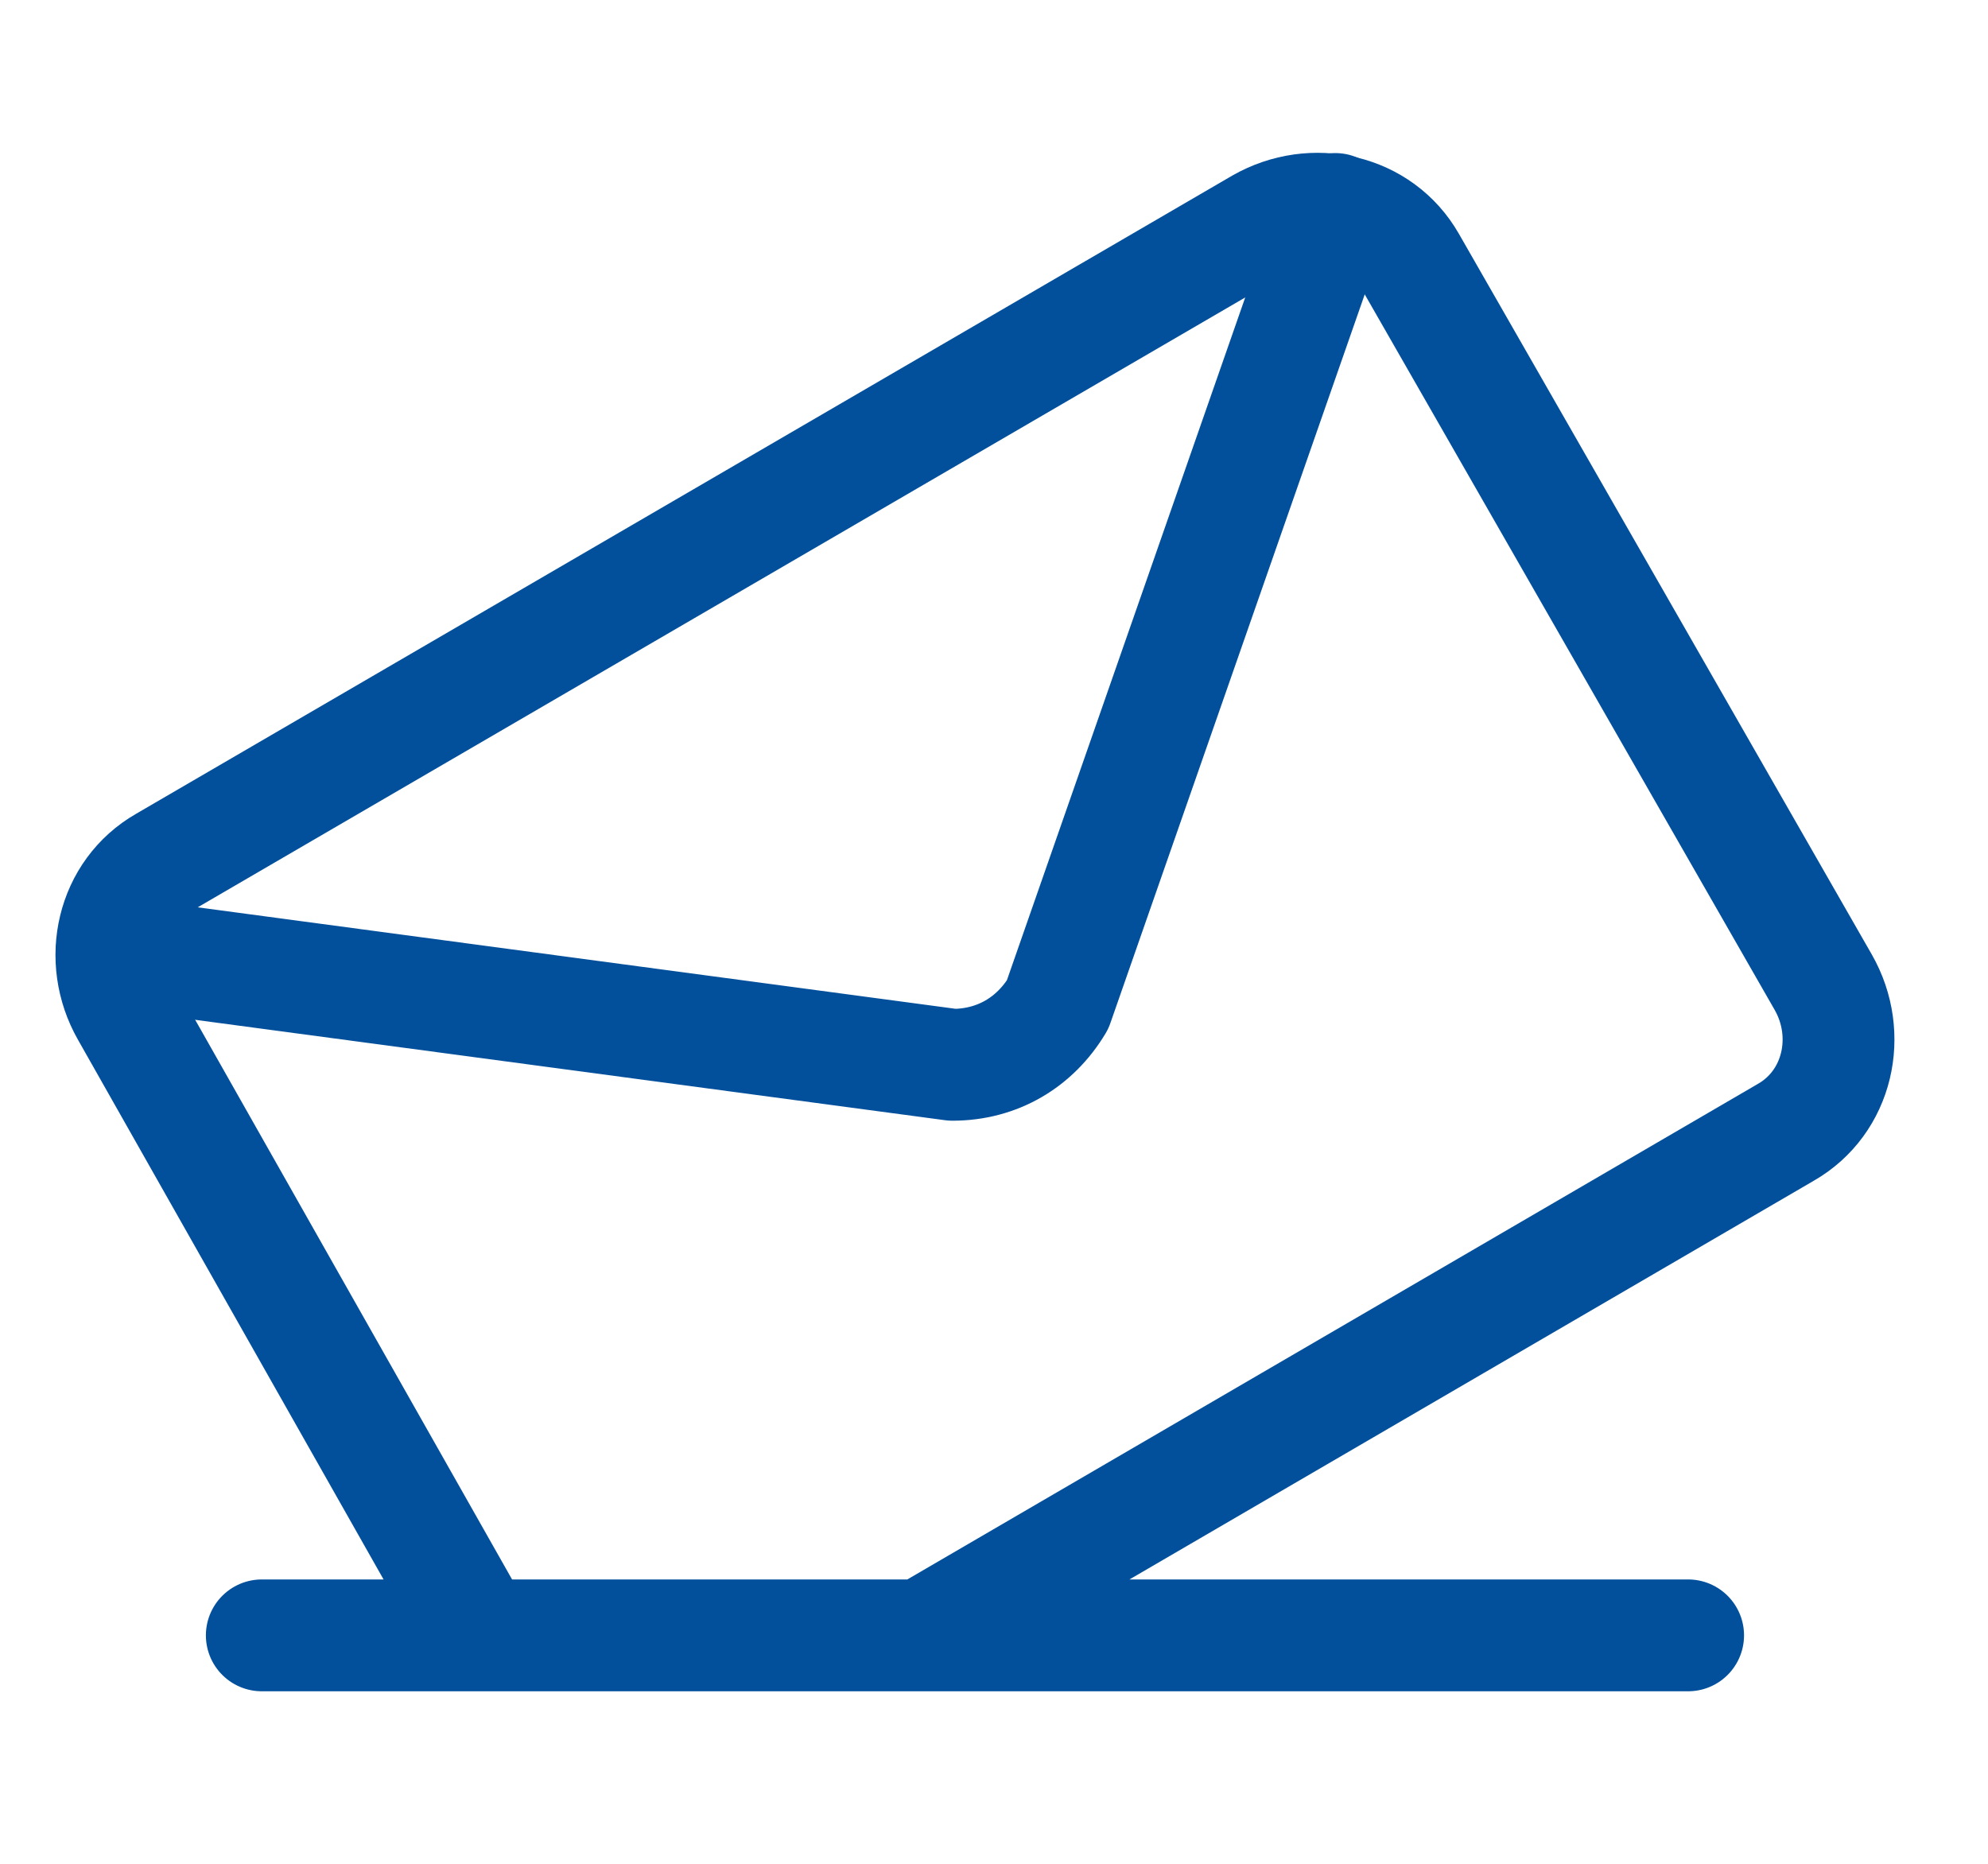 <svg width="32" height="30" viewBox="0 0 32 30" fill="none" xmlns="http://www.w3.org/2000/svg">
<g clip-path="url(#clip0_242_9738)">
<path d="M1.798 15.327L15.331 17.139C16.056 17.139 16.66 16.777 17.023 16.173L21.494 3.364" stroke="#02509C" stroke-width="1.8" stroke-linecap="round" stroke-linejoin="round"/>
<path d="M14.848 26.323L28.744 18.227C29.589 17.744 29.831 16.656 29.348 15.81L22.702 4.21C22.218 3.364 21.131 3.123 20.285 3.606L2.643 13.877C1.798 14.36 1.556 15.448 2.039 16.294L7.718 26.323M4.214 26.323H27.173" stroke="#02509C" stroke-width="1.8" stroke-linecap="round" stroke-linejoin="round"/>
</g>
<defs>
<clipPath id="clip0_242_9738">
<rect width="31" height="29" fill="white" transform="translate(0.193 0.344)"/>
</clipPath>
</defs>
</svg>
